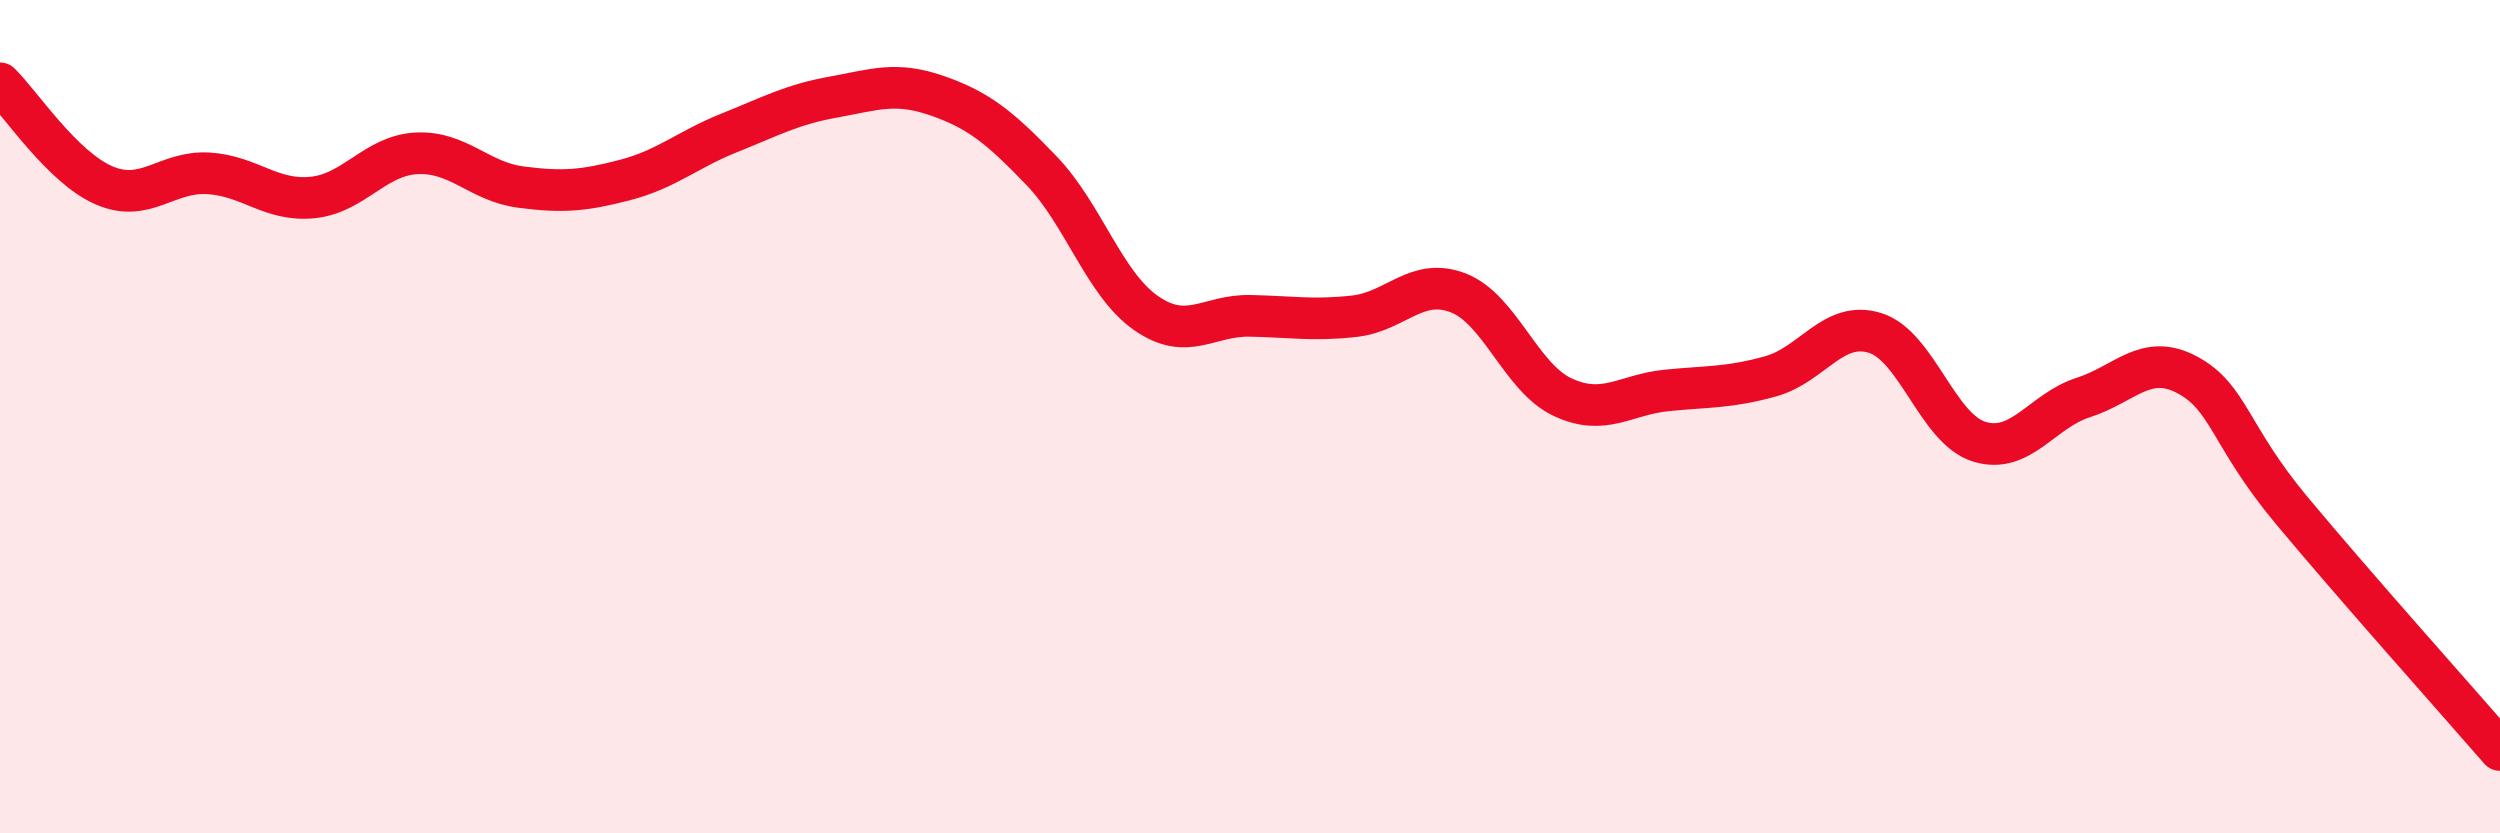
    <svg width="60" height="20" viewBox="0 0 60 20" xmlns="http://www.w3.org/2000/svg">
      <path
        d="M 0,2 C 0.5,2.49 1.5,4.02 2.5,4.45 C 3.5,4.88 4,4.1 5,4.16 C 6,4.22 6.5,4.84 7.5,4.74 C 8.5,4.64 9,3.73 10,3.68 C 11,3.63 11.5,4.36 12.5,4.49 C 13.5,4.62 14,4.58 15,4.32 C 16,4.06 16.5,3.59 17.5,3.19 C 18.5,2.79 19,2.51 20,2.33 C 21,2.15 21.5,1.95 22.5,2.3 C 23.5,2.65 24,3.06 25,4.1 C 26,5.14 26.5,6.81 27.5,7.51 C 28.5,8.21 29,7.56 30,7.58 C 31,7.6 31.5,7.7 32.5,7.59 C 33.5,7.48 34,6.64 35,7.03 C 36,7.42 36.5,9.06 37.5,9.53 C 38.5,10 39,9.47 40,9.37 C 41,9.27 41.5,9.31 42.5,9.03 C 43.5,8.75 44,7.68 45,7.99 C 46,8.3 46.5,10.29 47.5,10.6 C 48.5,10.91 49,9.86 50,9.54 C 51,9.22 51.5,8.46 52.5,9 C 53.5,9.54 53.5,10.45 55,12.25 C 56.5,14.05 59,16.85 60,18L60 20L0 20Z"
        fill="#EB0A25"
        opacity="0.1"
        stroke-linecap="round"
        stroke-linejoin="round"
      />
      <path
        d="M 0,2 C 0.5,2.49 1.5,4.02 2.5,4.45 C 3.5,4.88 4,4.1 5,4.16 C 6,4.22 6.5,4.84 7.5,4.74 C 8.5,4.64 9,3.73 10,3.68 C 11,3.63 11.5,4.36 12.5,4.49 C 13.5,4.62 14,4.58 15,4.32 C 16,4.06 16.5,3.59 17.5,3.19 C 18.5,2.79 19,2.51 20,2.33 C 21,2.15 21.5,1.95 22.5,2.3 C 23.5,2.65 24,3.06 25,4.1 C 26,5.14 26.5,6.81 27.5,7.51 C 28.5,8.21 29,7.56 30,7.58 C 31,7.6 31.5,7.7 32.5,7.59 C 33.5,7.48 34,6.64 35,7.03 C 36,7.42 36.5,9.06 37.5,9.53 C 38.5,10 39,9.47 40,9.37 C 41,9.27 41.5,9.31 42.5,9.03 C 43.5,8.75 44,7.68 45,7.99 C 46,8.3 46.5,10.29 47.5,10.6 C 48.5,10.91 49,9.86 50,9.54 C 51,9.22 51.5,8.46 52.5,9 C 53.5,9.54 53.5,10.45 55,12.25 C 56.5,14.05 59,16.85 60,18"
        stroke="#EB0A25"
        stroke-width="1"
        fill="none"
        stroke-linecap="round"
        stroke-linejoin="round"
      />
    </svg>
  